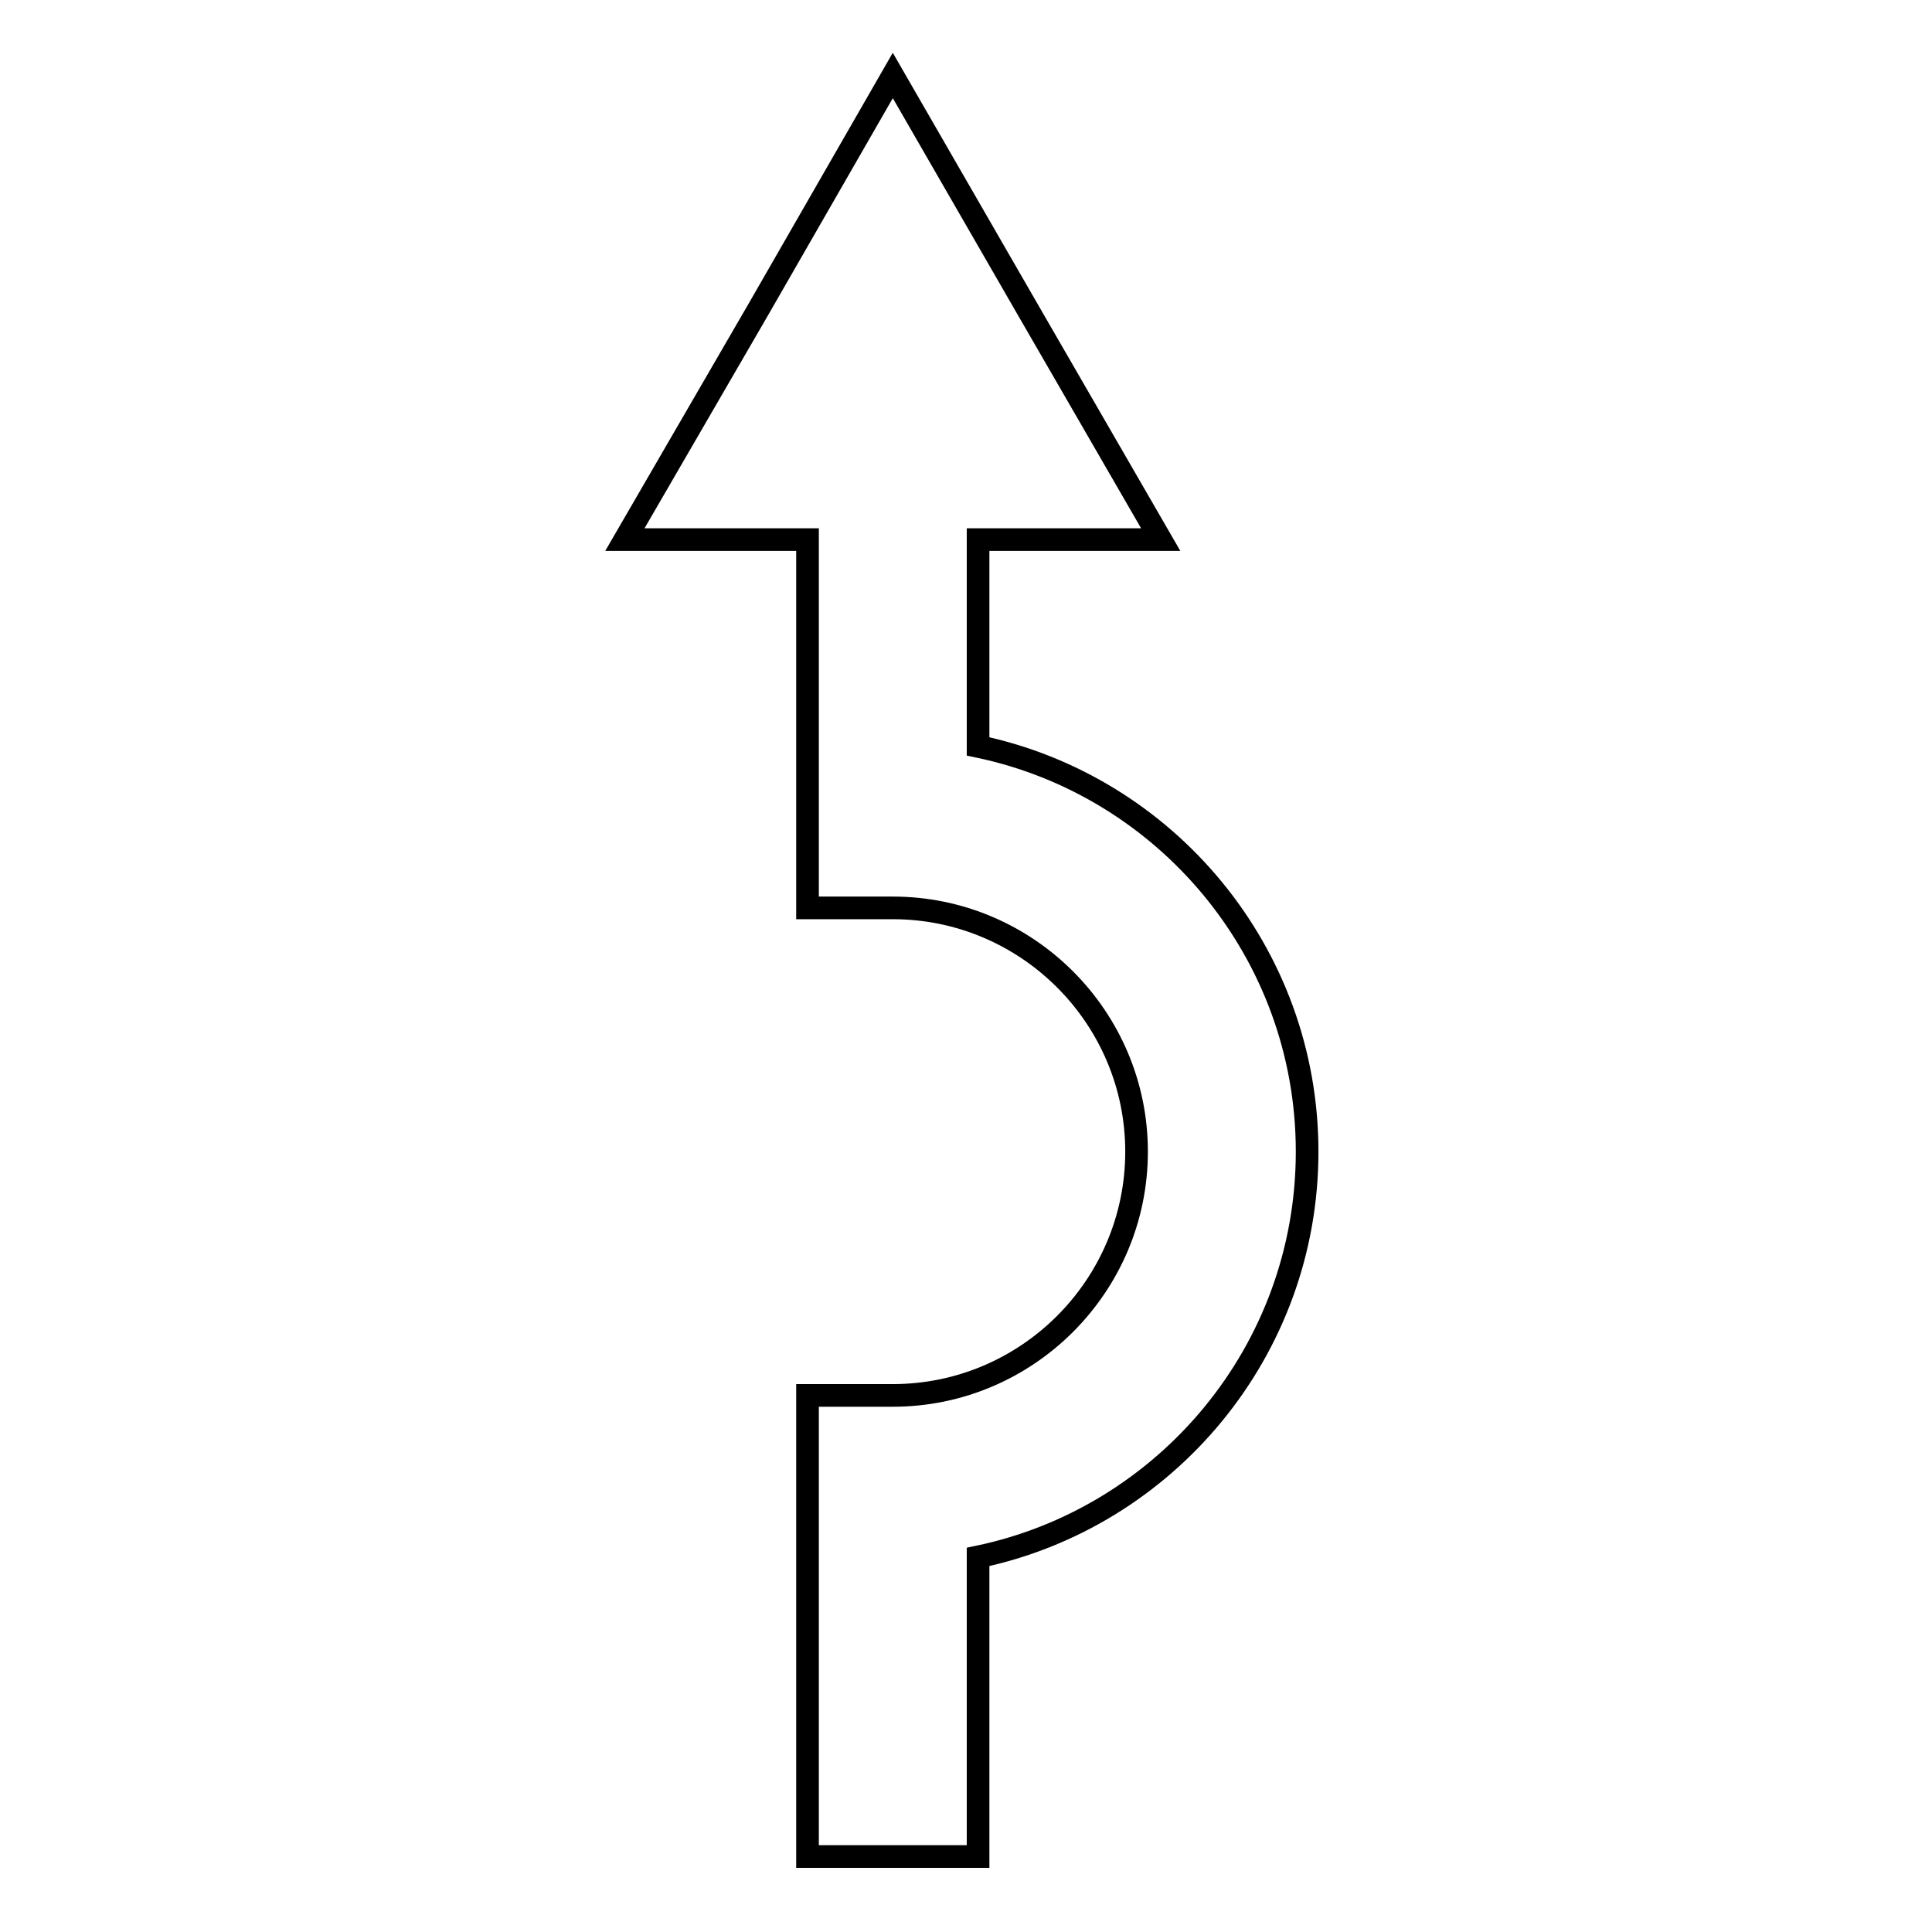 <?xml version="1.0" encoding="utf-8"?>
<!-- Svg Vector Icons : http://www.onlinewebfonts.com/icon -->
<!DOCTYPE svg PUBLIC "-//W3C//DTD SVG 1.1//EN" "http://www.w3.org/Graphics/SVG/1.1/DTD/svg11.dtd">
<svg version="1.1" xmlns="http://www.w3.org/2000/svg" xmlns:xlink="http://www.w3.org/1999/xlink" x="0px" y="0px" viewBox="0 0 256 256" enable-background="new 0 0 256 256" xml:space="preserve">
<g><g><g><path stroke-width="3" fill-opacity="0" stroke="#000000"  d="M129.6,98.9V71.5h24.2l-17.8-30.8L118.3,10l-17.7,30.8L82.8,71.5H107v48.8h11.3c17.8,0,32.3,14.5,32.3,32.3c0,17.8-14.5,32.3-32.3,32.3H107V246h22.6v-39.7c24.9-5.2,43.6-27.3,43.6-53.7C173.2,126.2,154.5,104.1,129.6,98.9z"/></g><g></g><g></g><g></g><g></g><g></g><g></g><g></g><g></g><g></g><g></g><g></g><g></g><g></g><g></g><g></g></g></g>
</svg>